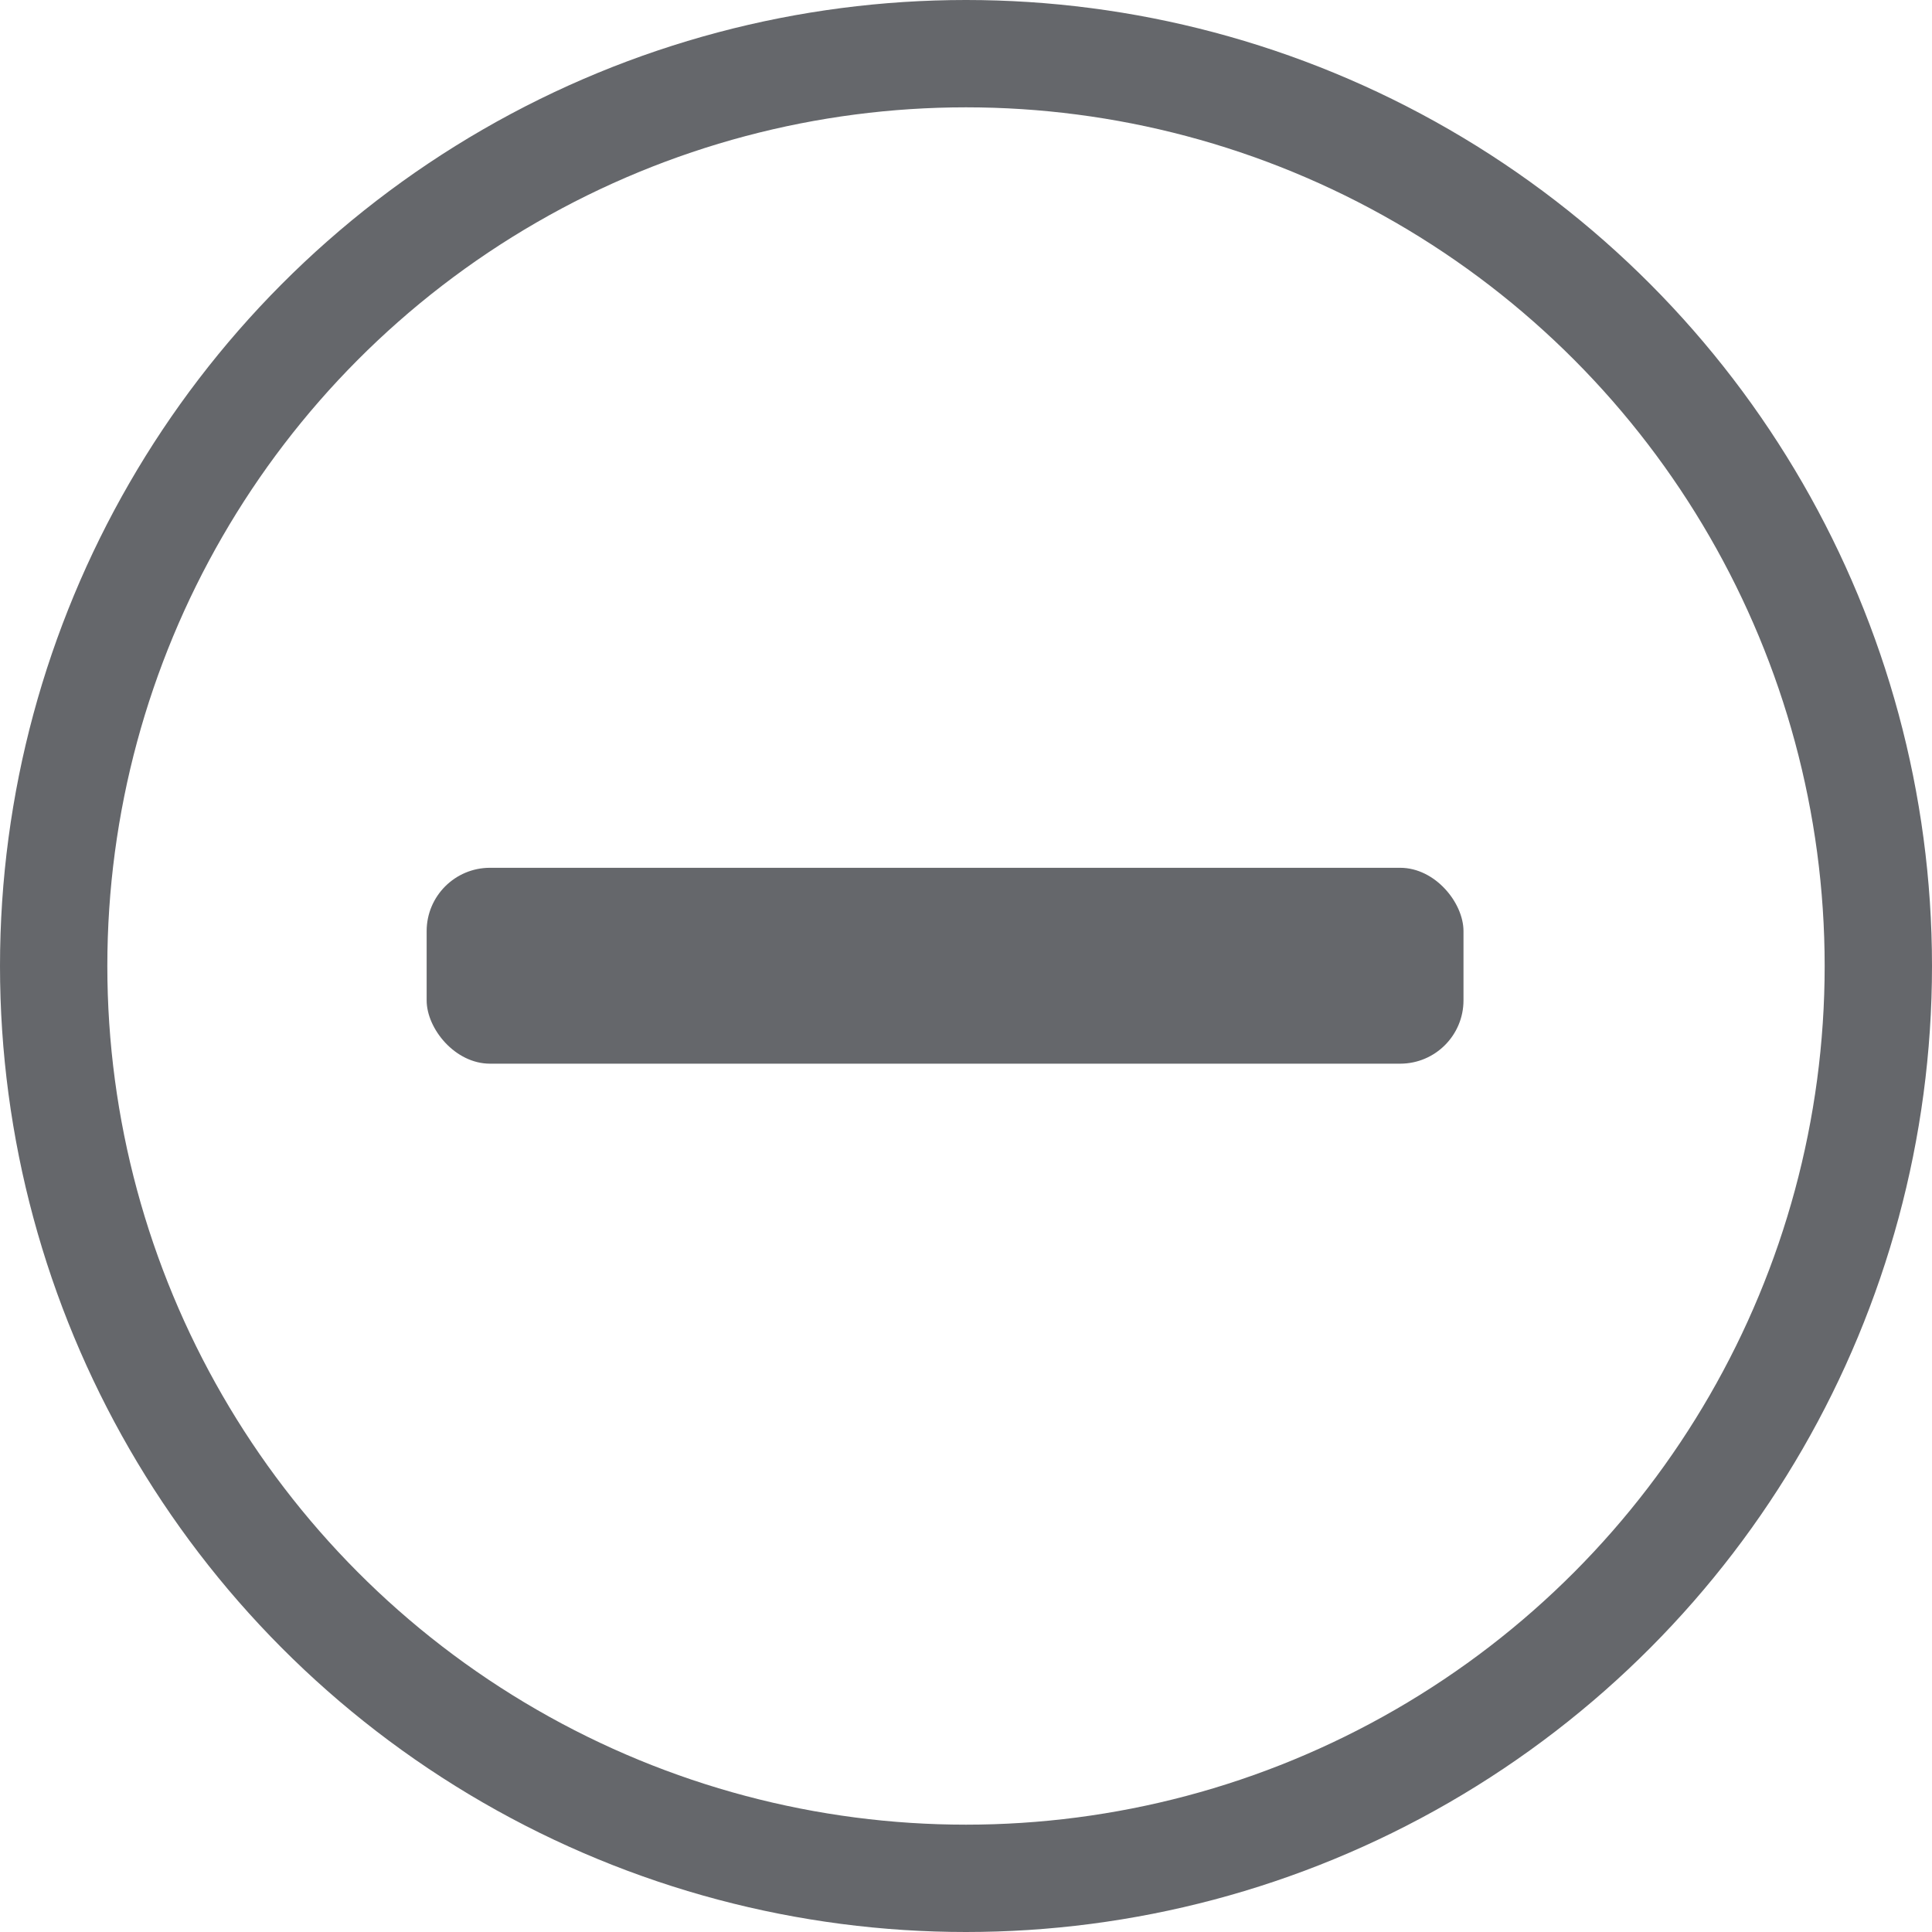 <svg xmlns="http://www.w3.org/2000/svg" viewBox="0 0 36 36"><defs><style>.cls-1{fill:#65676b;}.cls-2{fill:none;stroke:#65676b;stroke-miterlimit:10;stroke-width:2px;}</style></defs><g id="Livello_2" data-name="Livello 2"><g id="Livello_1-2" data-name="Livello 1"><rect class="cls-1" x="7.95" y="16.17" width="19.32" height="3.65" rx="1.18"/><circle class="cls-2" cx="18" cy="18" r="17"/></g></g></svg>